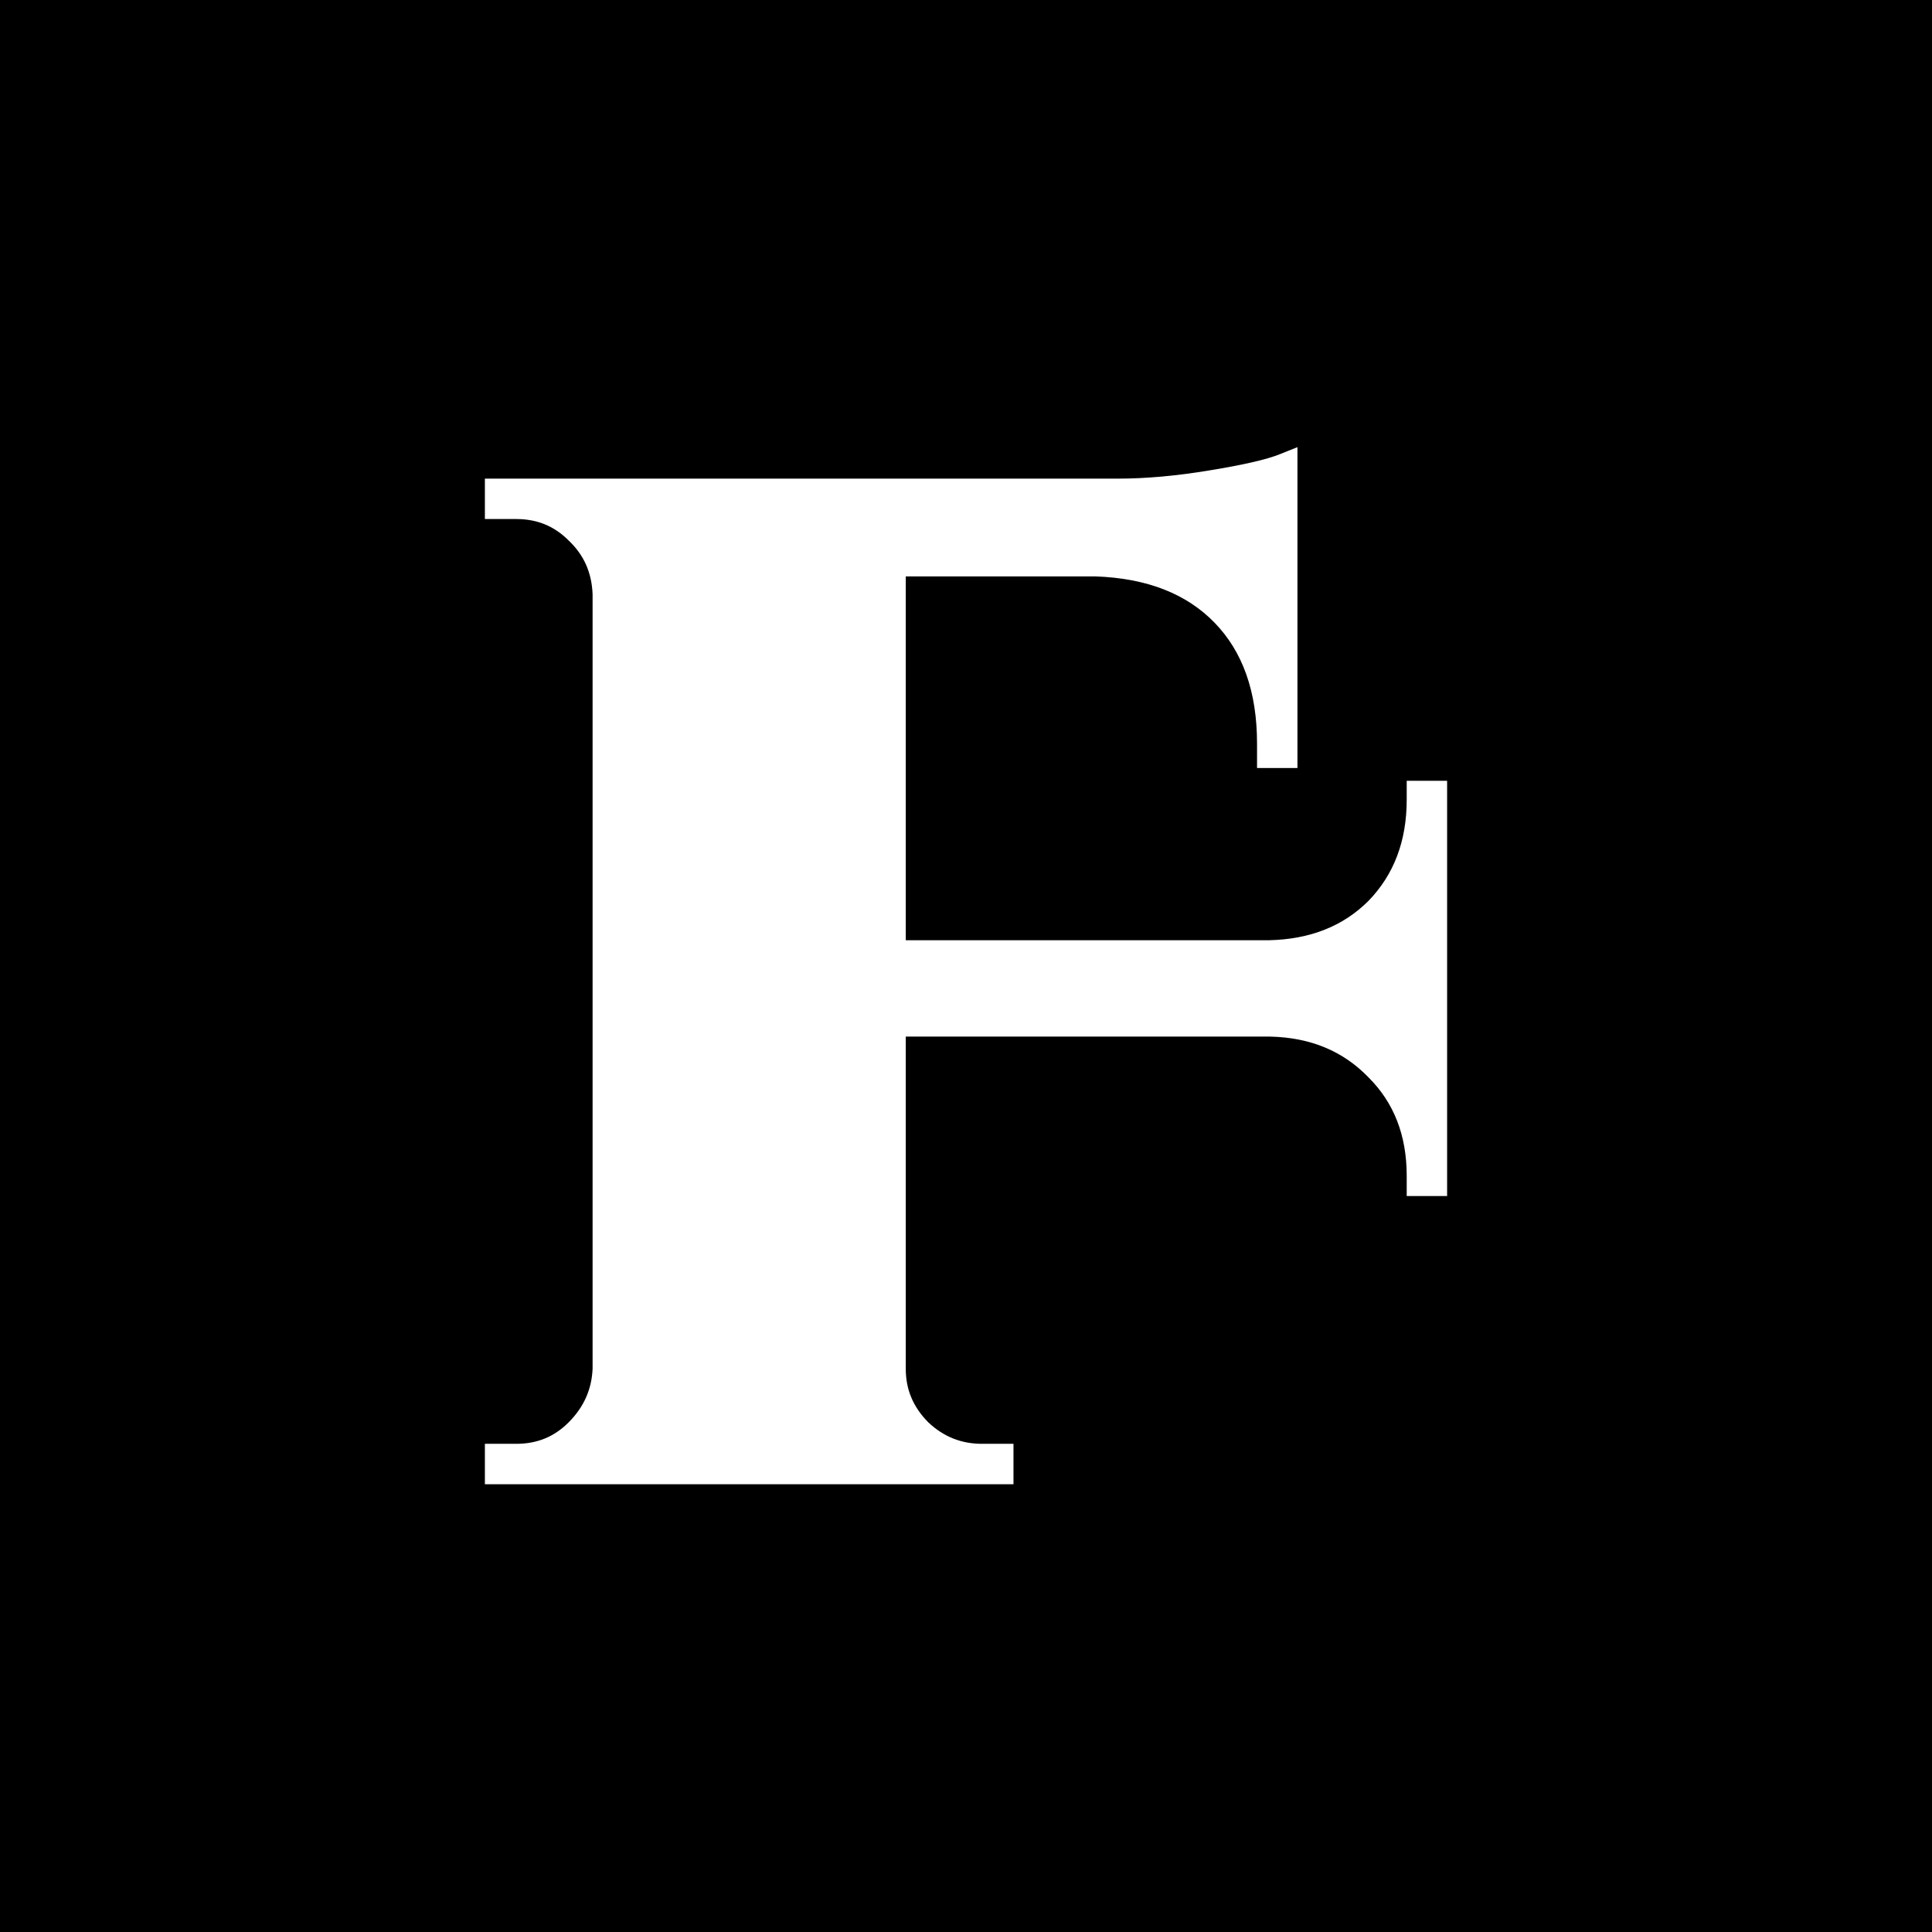 <svg width="512" height="512" viewBox="0 0 512 512" fill="none" xmlns="http://www.w3.org/2000/svg">
<rect width="512" height="512" fill="black"/>
<path fill-rule="evenodd" clip-rule="evenodd" d="M343.835 203.534H333.128V197.068C333.128 183.163 329.258 172.629 321.883 165.031C314.514 157.438 304.107 153.228 290.223 152.748H240.038V249.174H336.223C347.28 248.936 355.995 245.397 362.674 238.73C369.371 231.8 372.793 222.953 372.793 211.896V206.914H383.5V316.969H372.793V311.616C372.793 300.819 369.381 292.23 362.697 285.546L362.677 285.526L362.657 285.505C355.949 278.574 347.347 274.942 336.572 274.709H240.038V362.772C240.038 368.219 241.981 372.887 246.02 376.942C250.063 380.76 254.754 382.627 260.263 382.627H268.582V393.334H128.5V382.627H136.819C142.339 382.627 146.879 380.756 150.655 376.979C154.735 372.9 156.819 368.185 157.044 362.697V157.48C156.819 151.715 154.718 147.047 150.723 143.263L150.688 143.23L150.655 143.197C146.879 139.42 142.339 137.549 136.819 137.549H128.5V126.842H296.221C303.659 126.842 311.744 126.122 320.483 124.666L320.49 124.664L320.498 124.663C329.632 123.182 335.719 121.746 339.035 120.42L343.835 118.5V203.534Z" fill="white"/>
</svg>
